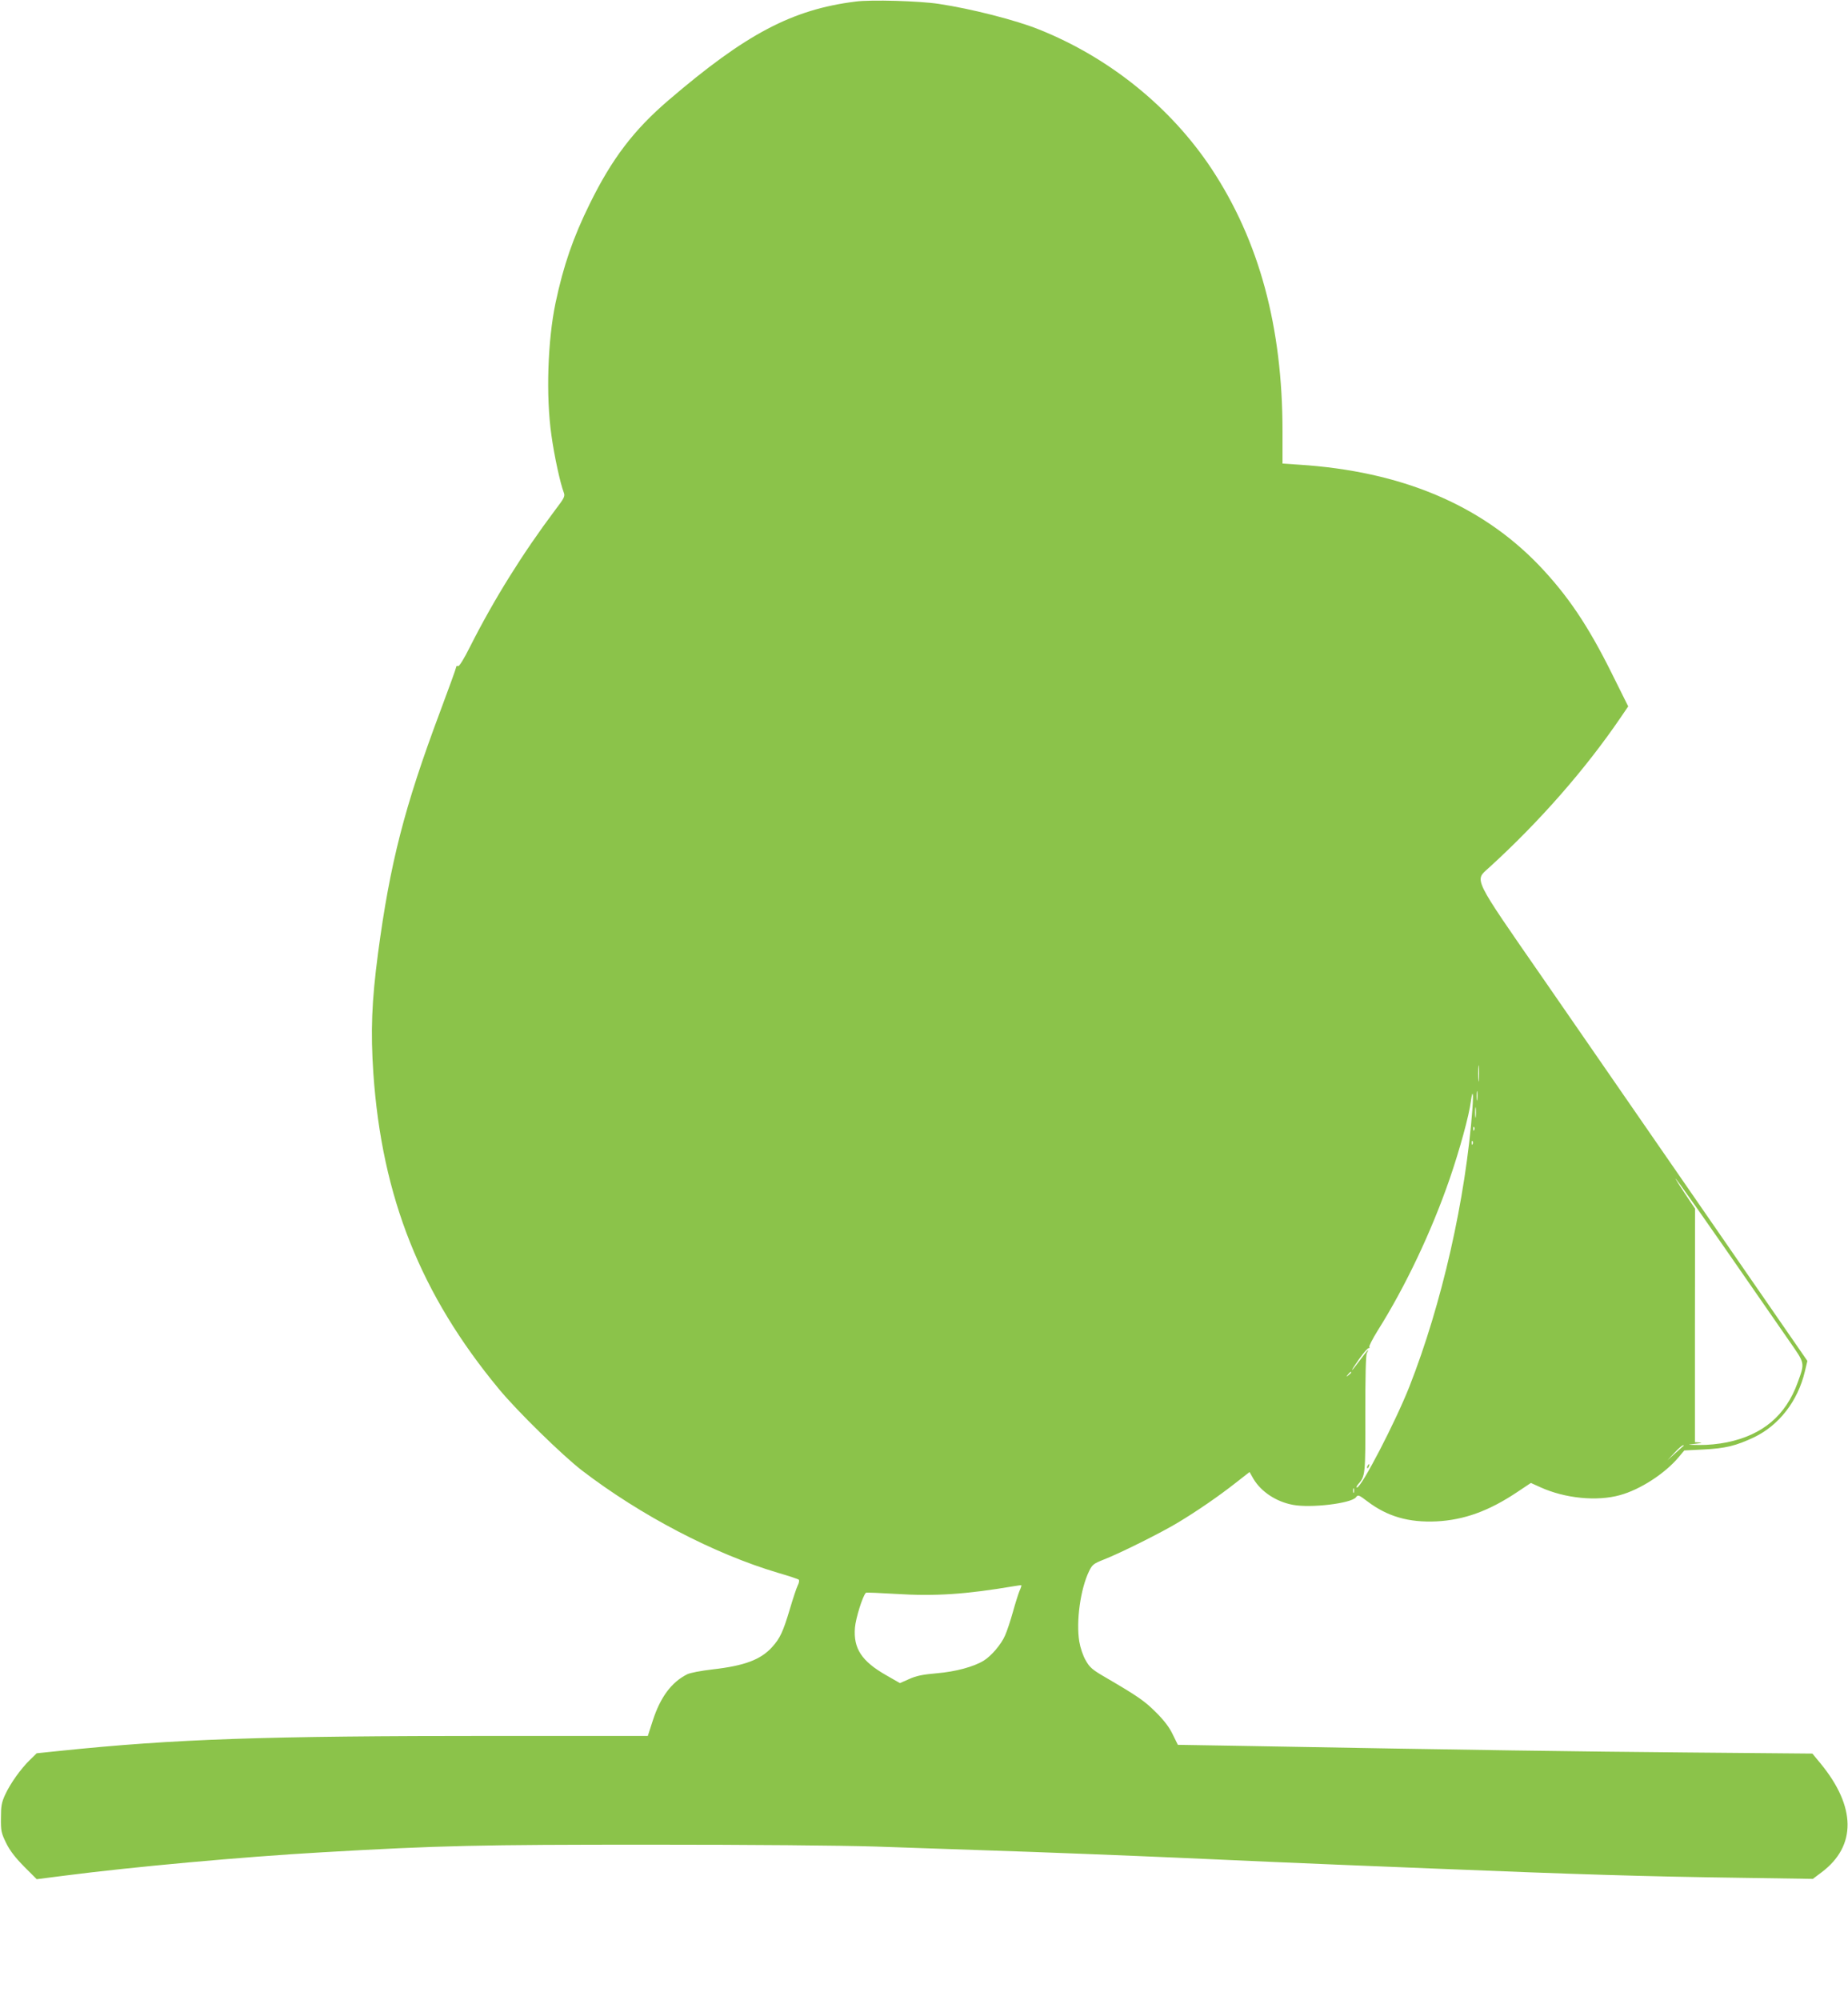 <?xml version="1.0" standalone="no"?>
<!DOCTYPE svg PUBLIC "-//W3C//DTD SVG 20010904//EN"
 "http://www.w3.org/TR/2001/REC-SVG-20010904/DTD/svg10.dtd">
<svg version="1.0" xmlns="http://www.w3.org/2000/svg"
 width="1183pt" height="1280pt" viewBox="0 0 1183 1280"
 preserveAspectRatio="xMidYMid meet">
<g transform="translate(0,1280) scale(0.1,-0.1)"
fill="#8bc34a" stroke="none">
<path d="M5477 12790 c-407 -51 -703 -208 -1197 -631 -223 -191 -363 -375
-505 -664 -106 -215 -168 -394 -219 -635 -50 -240 -62 -596 -26 -846 18 -131
56 -306 79 -366 9 -24 4 -35 -55 -112 -207 -276 -391 -570 -546 -877 -39 -78
-68 -124 -75 -122 -7 3 -13 0 -13 -7 0 -6 -47 -136 -104 -288 -227 -607 -319
-965 -396 -1542 -41 -311 -48 -500 -30 -770 55 -793 303 -1415 804 -2020 118
-143 407 -425 530 -520 377 -289 848 -535 1256 -656 69 -20 129 -40 133 -44 5
-4 2 -21 -6 -36 -8 -16 -31 -85 -51 -153 -43 -144 -63 -187 -113 -242 -73 -81
-177 -120 -380 -143 -76 -9 -146 -22 -165 -32 -100 -51 -170 -145 -219 -295
l-32 -99 -966 0 c-1501 0 -2056 -19 -2801 -96 l-145 -15 -43 -42 c-58 -56
-126 -151 -159 -223 -23 -50 -27 -73 -27 -149 -1 -83 2 -96 33 -160 24 -49 58
-93 115 -151 l81 -81 180 23 c435 56 1136 120 1645 149 759 44 1010 49 2105
49 641 0 1218 -5 1440 -12 204 -7 505 -17 670 -23 376 -12 980 -36 1275 -49
562 -25 688 -31 1035 -45 204 -8 483 -19 620 -25 884 -36 1332 -50 1935 -58
l465 -7 57 43 c223 168 220 419 -8 696 l-52 63 -798 7 c-695 6 -1349 15 -2897
43 l-367 6 -32 65 c-21 45 -54 89 -107 142 -74 74 -116 103 -323 224 -85 49
-102 64 -127 108 -18 30 -35 81 -42 122 -21 129 7 336 63 451 20 41 29 48 92
73 108 42 370 173 476 237 125 75 264 171 372 256 l87 68 25 -44 c49 -82 145
-146 252 -166 115 -22 373 9 404 48 13 18 17 17 75 -27 127 -96 263 -135 440
-127 177 9 335 66 515 186 l90 60 62 -28 c157 -71 361 -91 508 -50 129 35 288
138 376 243 l36 43 121 6 c143 7 211 24 327 79 159 77 279 231 324 421 l16 67
-652 943 c-358 518 -827 1196 -1041 1506 -456 658 -438 623 -346 707 322 293
616 628 843 961 l49 72 -106 213 c-152 306 -282 498 -465 690 -373 388 -882
602 -1536 644 l-106 7 0 207 c0 668 -149 1218 -455 1681 -261 393 -653 710
-1103 890 -148 60 -435 133 -642 164 -123 19 -435 28 -533 15z m3990 -6902
c-2 -24 -4 -5 -4 42 0 47 2 66 4 43 2 -24 2 -62 0 -85z m-10 -125 c-2 -16 -4
-5 -4 22 0 28 2 40 4 28 2 -13 2 -35 0 -50z m-31 -55 c-43 -582 -196 -1254
-404 -1783 -91 -230 -307 -645 -335 -645 -6 0 -3 8 5 18 49 55 49 61 48 453 0
245 3 376 10 389 19 36 5 21 -44 -45 -65 -88 -69 -83 -5 8 28 39 55 71 61 69
5 -1 7 2 4 7 -4 5 20 51 52 103 179 284 346 637 462 973 64 186 124 404 136
498 11 80 17 52 10 -45z m21 -55 c-2 -16 -4 -3 -4 27 0 30 2 43 4 28 2 -16 2
-40 0 -55z m-10 -85 c-3 -8 -6 -5 -6 6 -1 11 2 17 5 13 3 -3 4 -12 1 -19z
m-10 -90 c-3 -8 -6 -5 -6 6 -1 11 2 17 5 13 3 -3 4 -12 1 -19z m1630 -688
c170 -245 349 -503 398 -574 101 -145 99 -136 53 -264 -76 -211 -224 -336
-453 -383 -53 -11 -125 -18 -175 -17 -85 1 -85 1 -25 8 35 4 46 7 27 8 l-32 2
0 747 1 747 -67 100 c-137 209 -26 56 273 -374z m-2407 -774 c0 -2 -8 -10 -17
-17 -16 -13 -17 -12 -4 4 13 16 21 21 21 13z m2129 -468 c-2 -2 -27 -23 -54
-48 l-50 -45 45 48 c24 26 48 47 54 47 5 0 7 -1 5 -2z m-2112 -300 c-3 -7 -5
-2 -5 12 0 14 2 19 5 13 2 -7 2 -19 0 -25z m-2141 -631 c-8 -20 -27 -80 -42
-134 -15 -54 -37 -121 -50 -150 -24 -56 -88 -132 -138 -162 -62 -38 -178 -70
-299 -80 -90 -8 -131 -16 -177 -37 l-59 -26 -89 51 c-156 89 -210 171 -199
304 5 60 49 202 70 223 2 3 88 -1 190 -7 253 -16 449 -3 762 50 22 4 41 6 43
5 2 -1 -3 -18 -12 -37z"/>
<path d="M8755 3419 c-4 -6 -5 -12 -2 -15 2 -3 7 2 10 11 7 17 1 20 -8 4z"/>
</g>
</svg>
